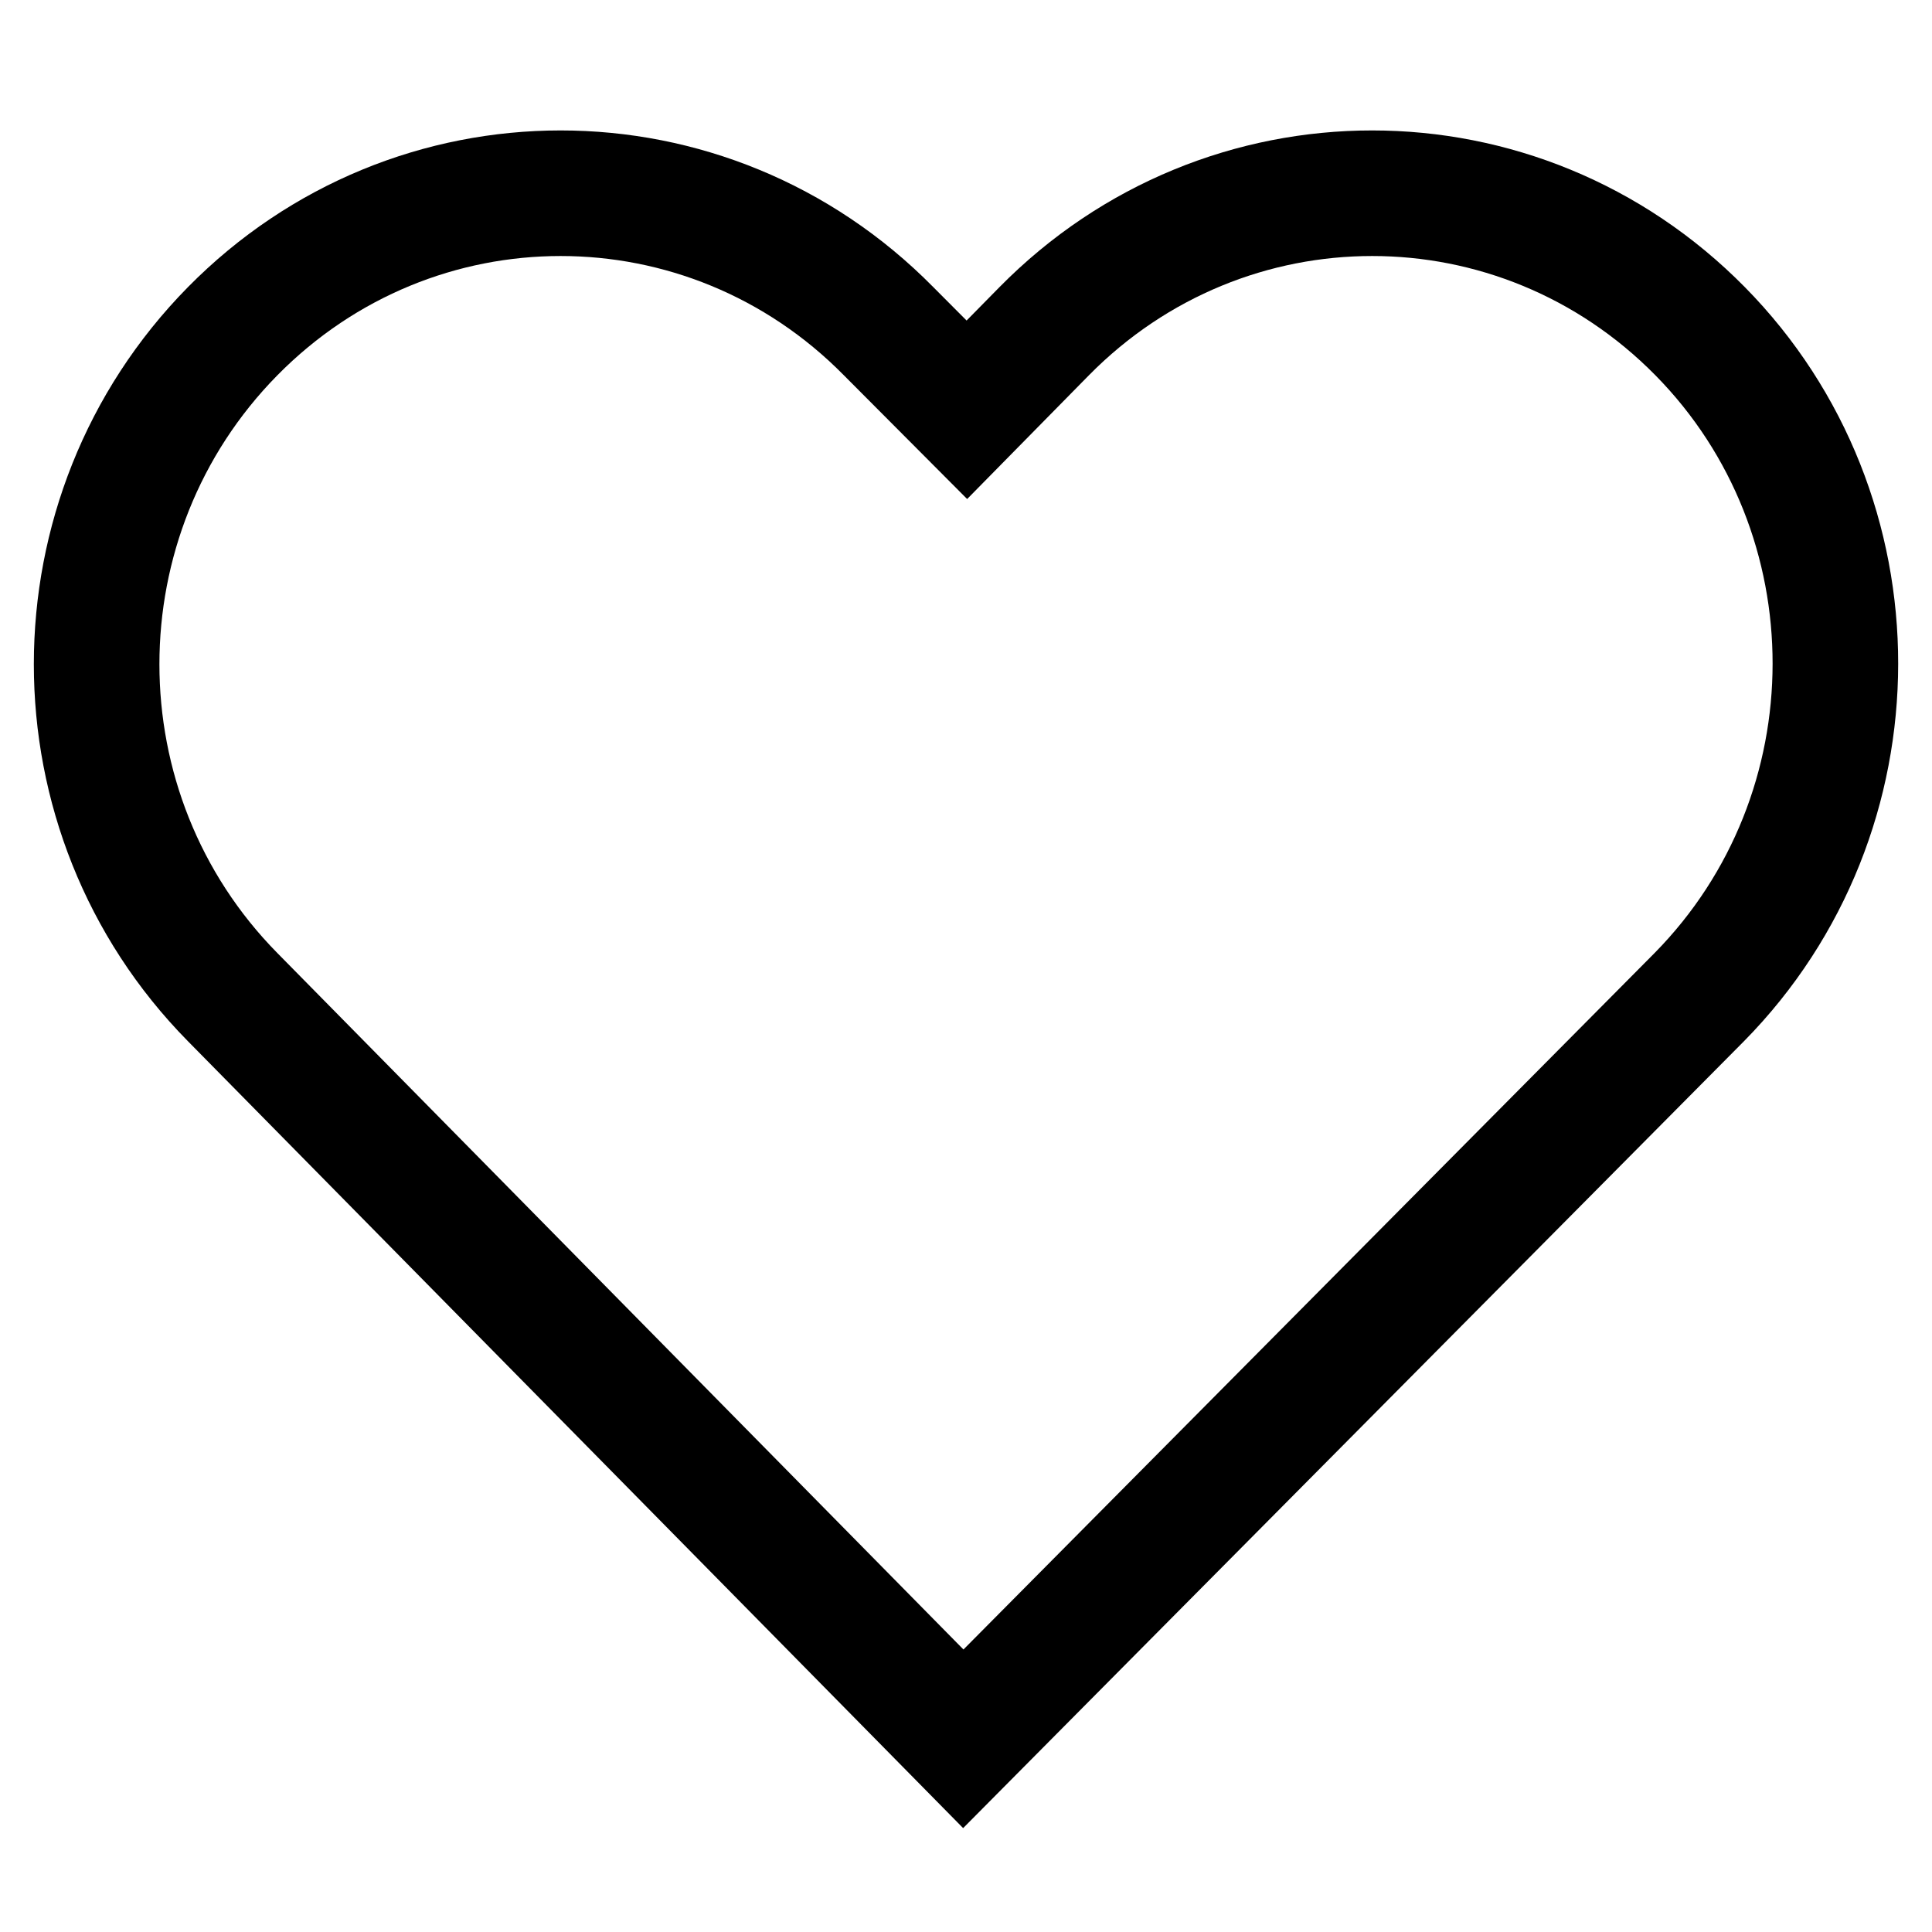 <?xml version="1.0" encoding="UTF-8"?> <svg xmlns="http://www.w3.org/2000/svg" width="20" height="20" viewBox="0 0 20 20" stroke="currentColor" fill="none" class="control-icon" data-v-58a1628d=""><path d="M17.6 3.429C15.723 1.524 12.686 1.524 10.809 3.429L10.009 4.242L9.199 3.429C7.322 1.524 4.285 1.524 2.408 3.429C0.531 5.335 0.531 8.417 2.408 10.322L9.972 18L17.591 10.322C19.468 8.417 19.468 5.325 17.6 3.429Z" stroke-width="1.3" stroke-miterlimit="10" data-v-58a1628d=""></path></svg> 